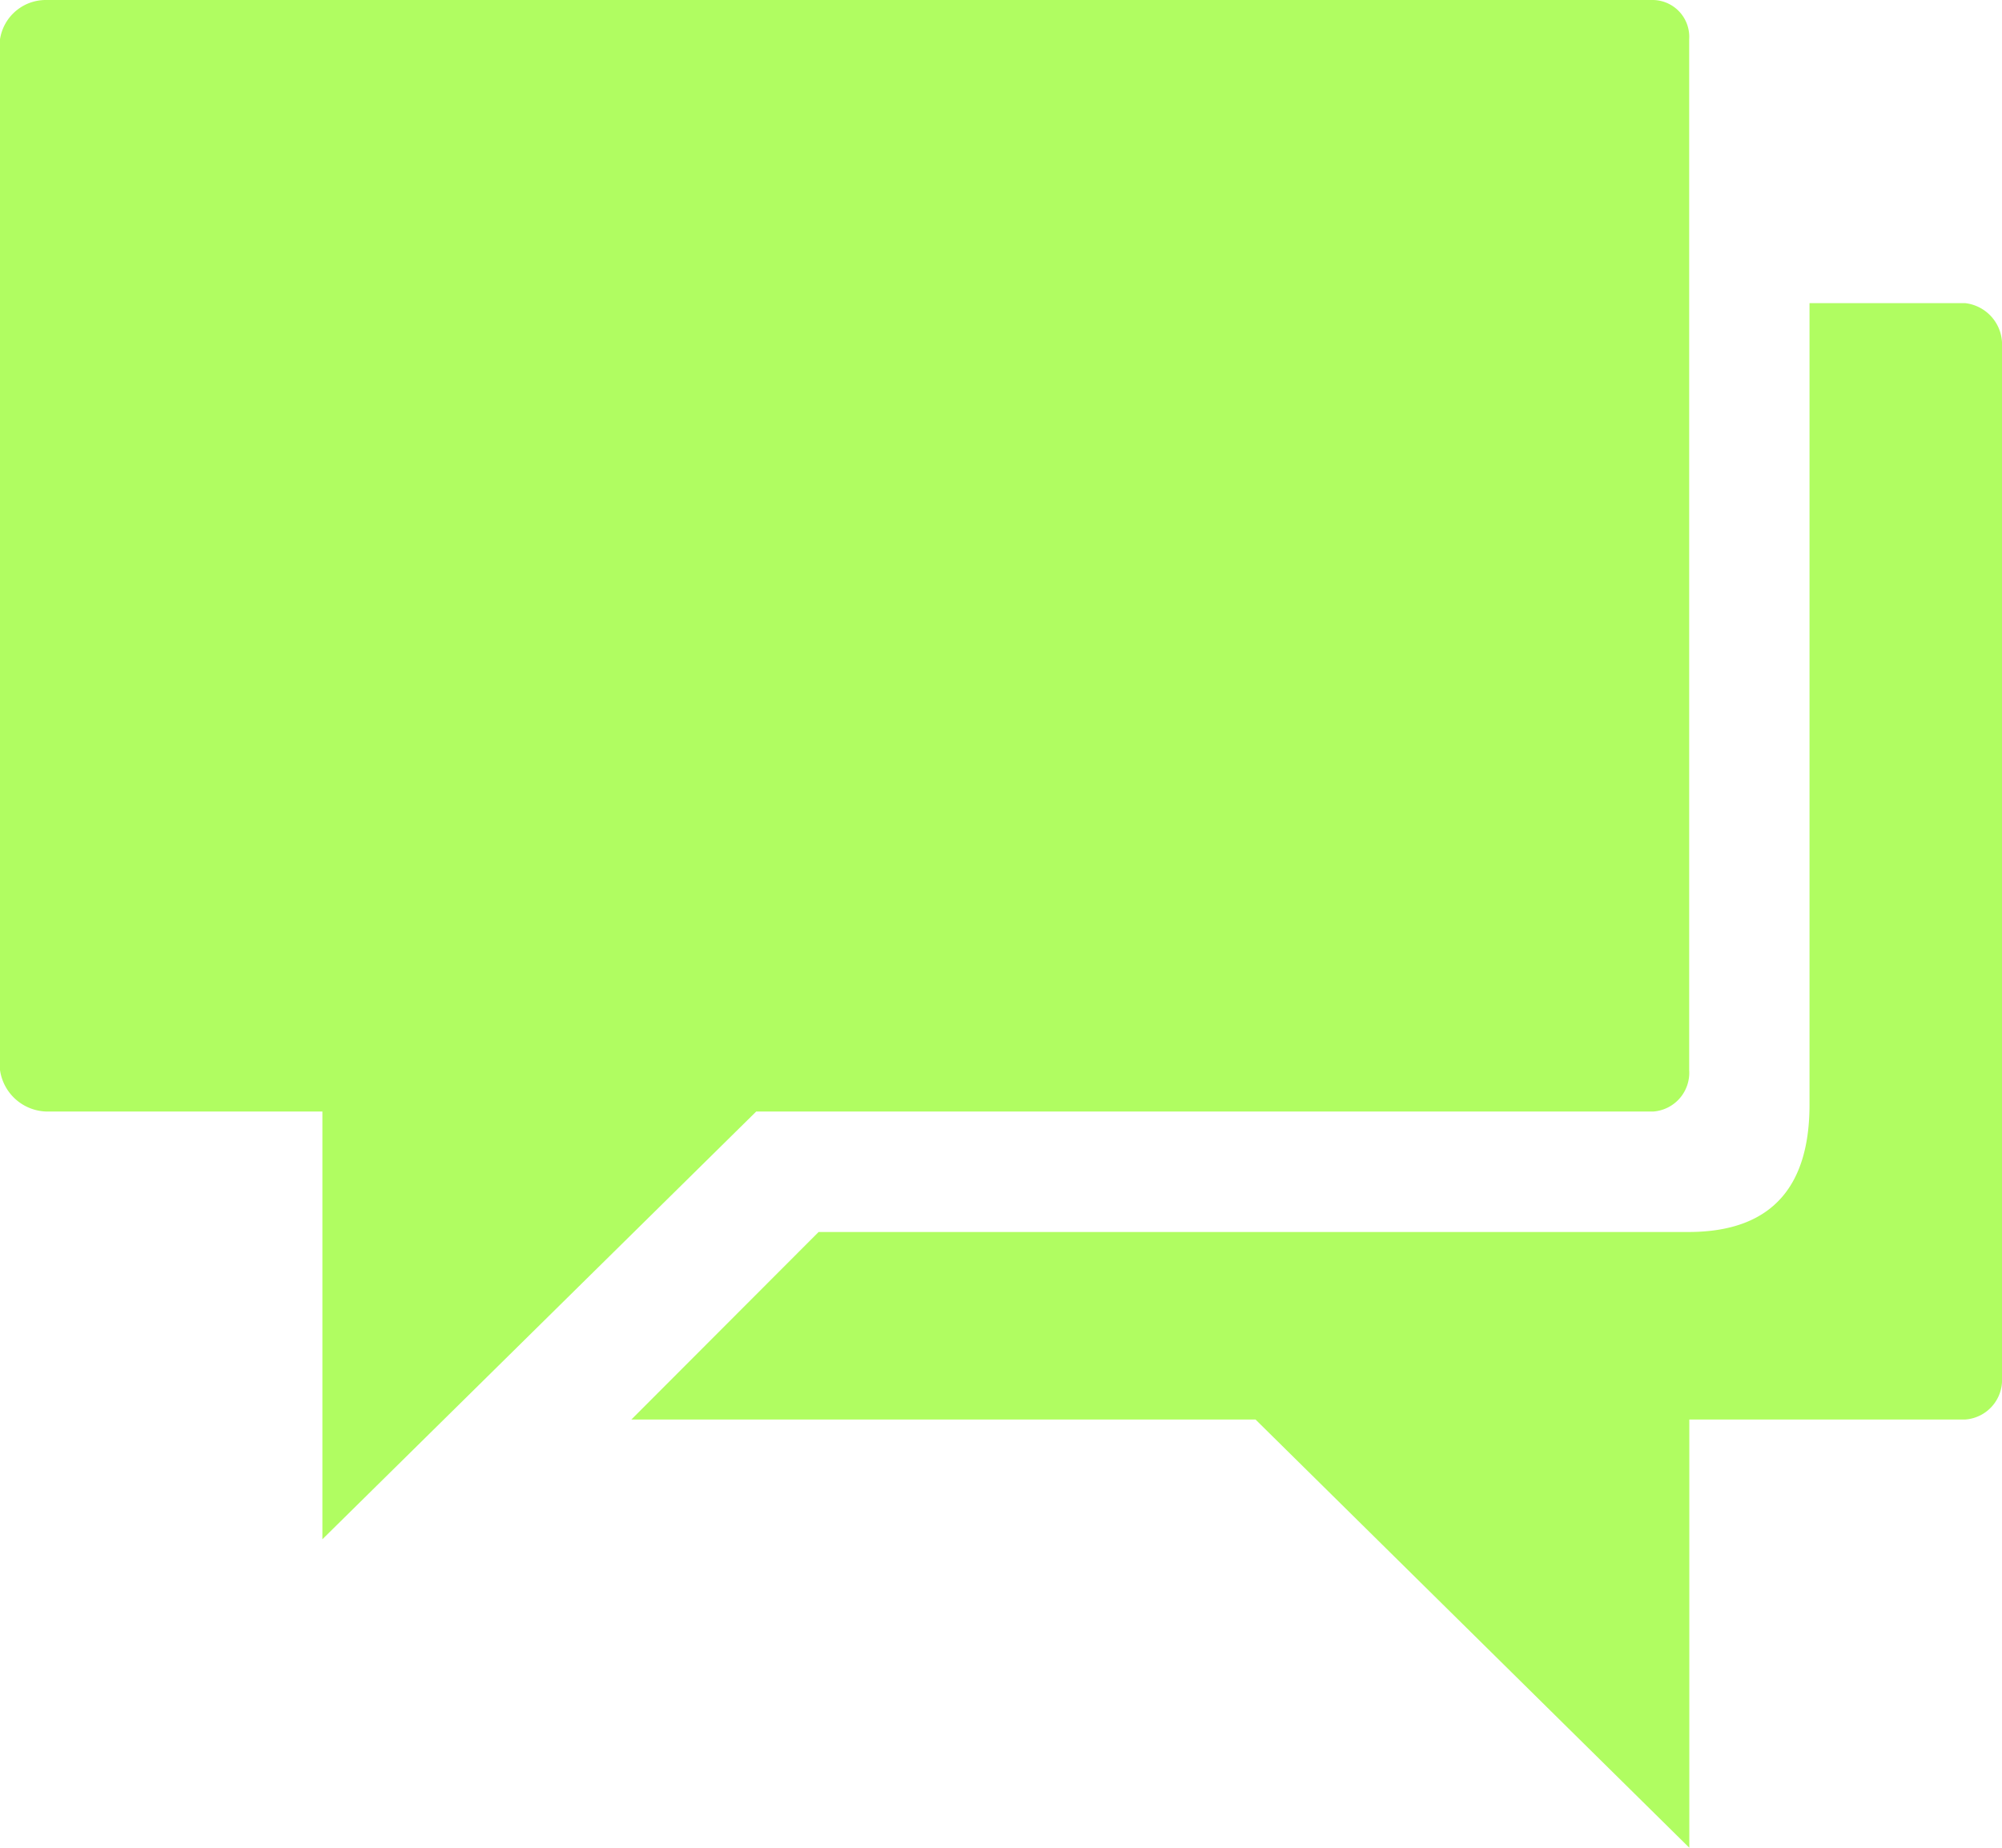 <svg id="Icon_ionic-md-chatboxes" data-name="Icon ionic-md-chatboxes" xmlns="http://www.w3.org/2000/svg" width="42.456" height="39.19" viewBox="0 0 42.456 39.19">
  <path id="Path_70" data-name="Path 70" d="M38.437,4.5H4.355a.982.982,0,0,0-.98.833V27.195a1.023,1.023,0,0,0,.98.88h5.857v9.072l9.2-9.072H38.437a.824.824,0,0,0,.76-.88V5.333A.781.781,0,0,0,38.437,4.5Z" transform="translate(-3.375 -4.5)" fill="#b0fd61"/>
  <path id="Path_71" data-name="Path 71" d="M40.89,8.93H37.584v17c0,1.632-.706,2.7-2.567,2.7H16.57L12.6,32.607H25.835l9.2,9.083V32.607H40.89a.841.841,0,0,0,.776-.886V9.859A.883.883,0,0,0,40.89,8.93Z" transform="translate(0.79 -2.5)" fill="#b0fd61"/>
</svg>
